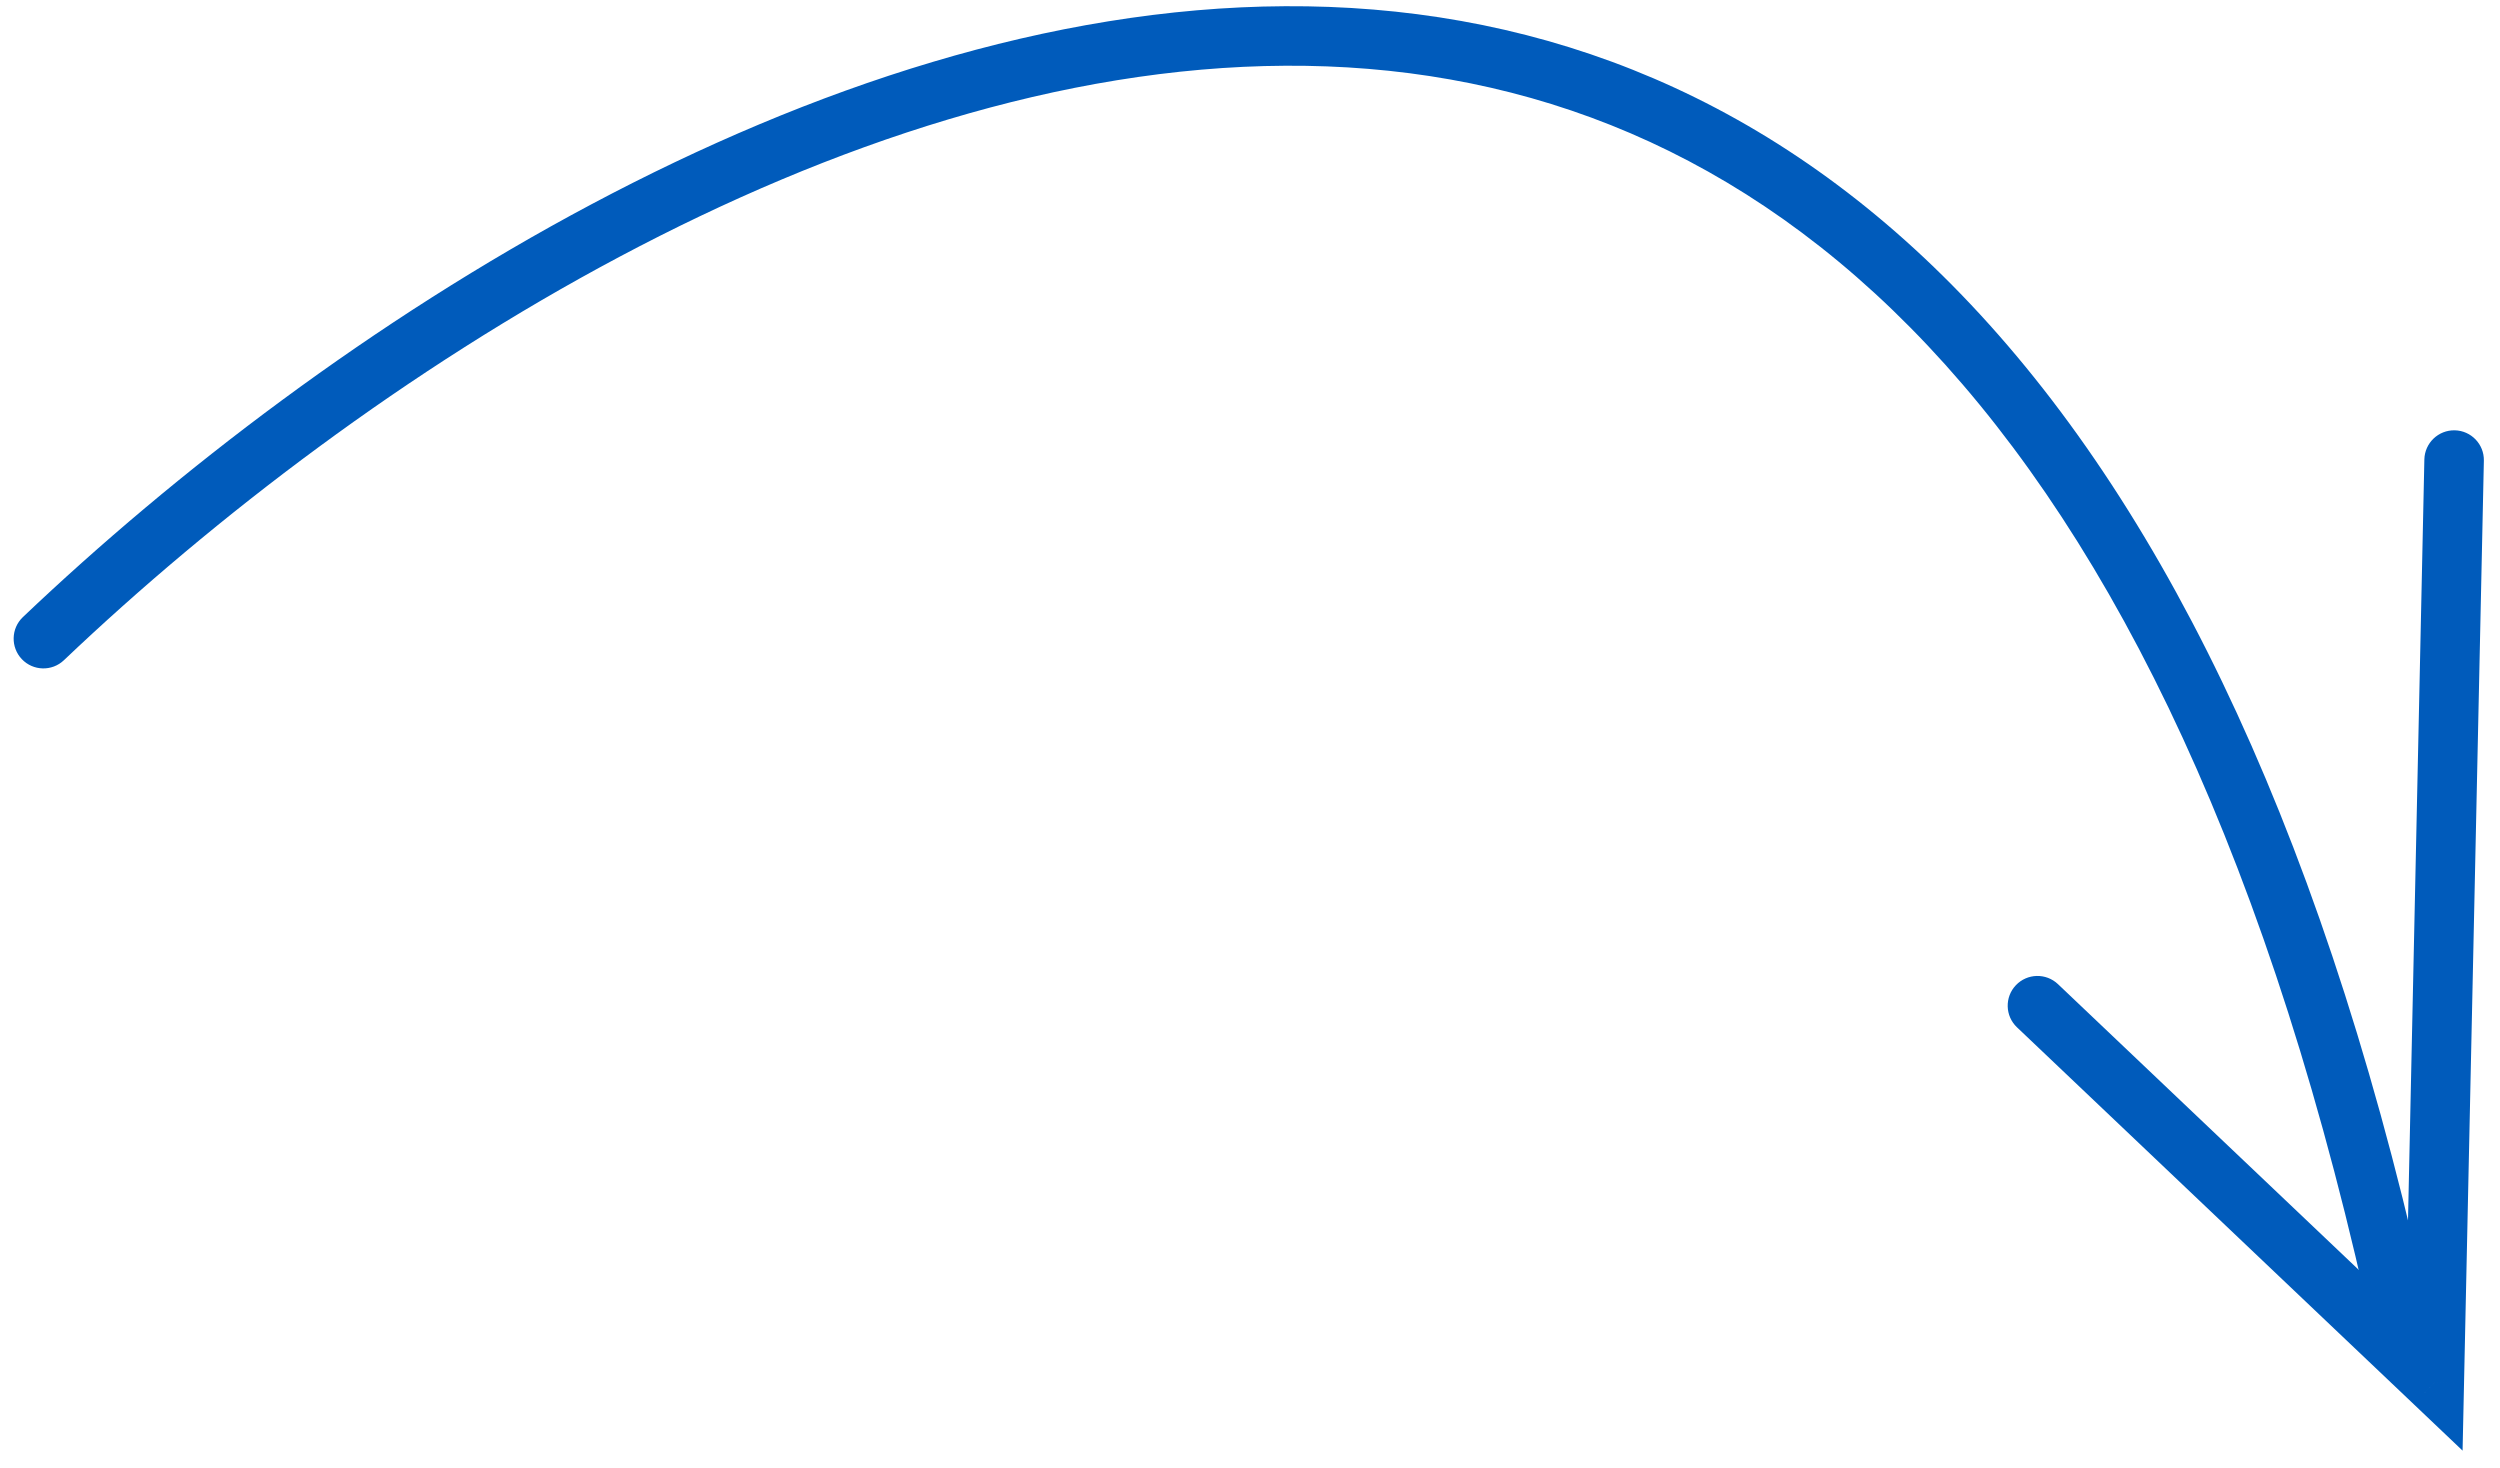 <?xml version="1.0" encoding="UTF-8"?> <svg xmlns="http://www.w3.org/2000/svg" width="126" height="74" viewBox="0 0 126 74" fill="none"> <path d="M1.154 31.101C0.554 31.672 0.53 32.621 1.101 33.222C1.672 33.822 2.621 33.846 3.221 33.275L1.154 31.101ZM119.224 65.517C119.406 66.326 120.209 66.833 121.017 66.651C121.825 66.47 122.333 65.667 122.151 64.859L119.224 65.517ZM3.221 33.275C18.381 18.861 42.249 3.435 64.783 3.313C75.966 3.252 86.847 6.956 96.281 16.508C105.754 26.097 113.86 41.676 119.224 65.517L122.151 64.859C116.716 40.7 108.422 24.529 98.416 14.399C88.373 4.232 76.697 0.248 64.767 0.313C41.076 0.441 16.495 16.515 1.154 31.101L3.221 33.275Z" fill="#005BBB"></path> <path d="M103.721 49.6C103.12 49.03 102.171 49.054 101.6 49.655C101.03 50.255 101.054 51.205 101.655 51.776L103.721 49.6ZM122.688 69.688L121.655 70.775L124.114 73.112L124.187 69.72L122.688 69.688ZM125.187 23.22C125.205 22.392 124.548 21.706 123.72 21.688C122.892 21.671 122.206 22.328 122.188 23.156L125.187 23.22ZM101.655 51.776L121.655 70.775L123.721 68.6L103.721 49.6L101.655 51.776ZM124.187 69.72L125.187 23.22L122.188 23.156L121.188 69.656L124.187 69.72Z" fill="#005BBB"></path> </svg> 